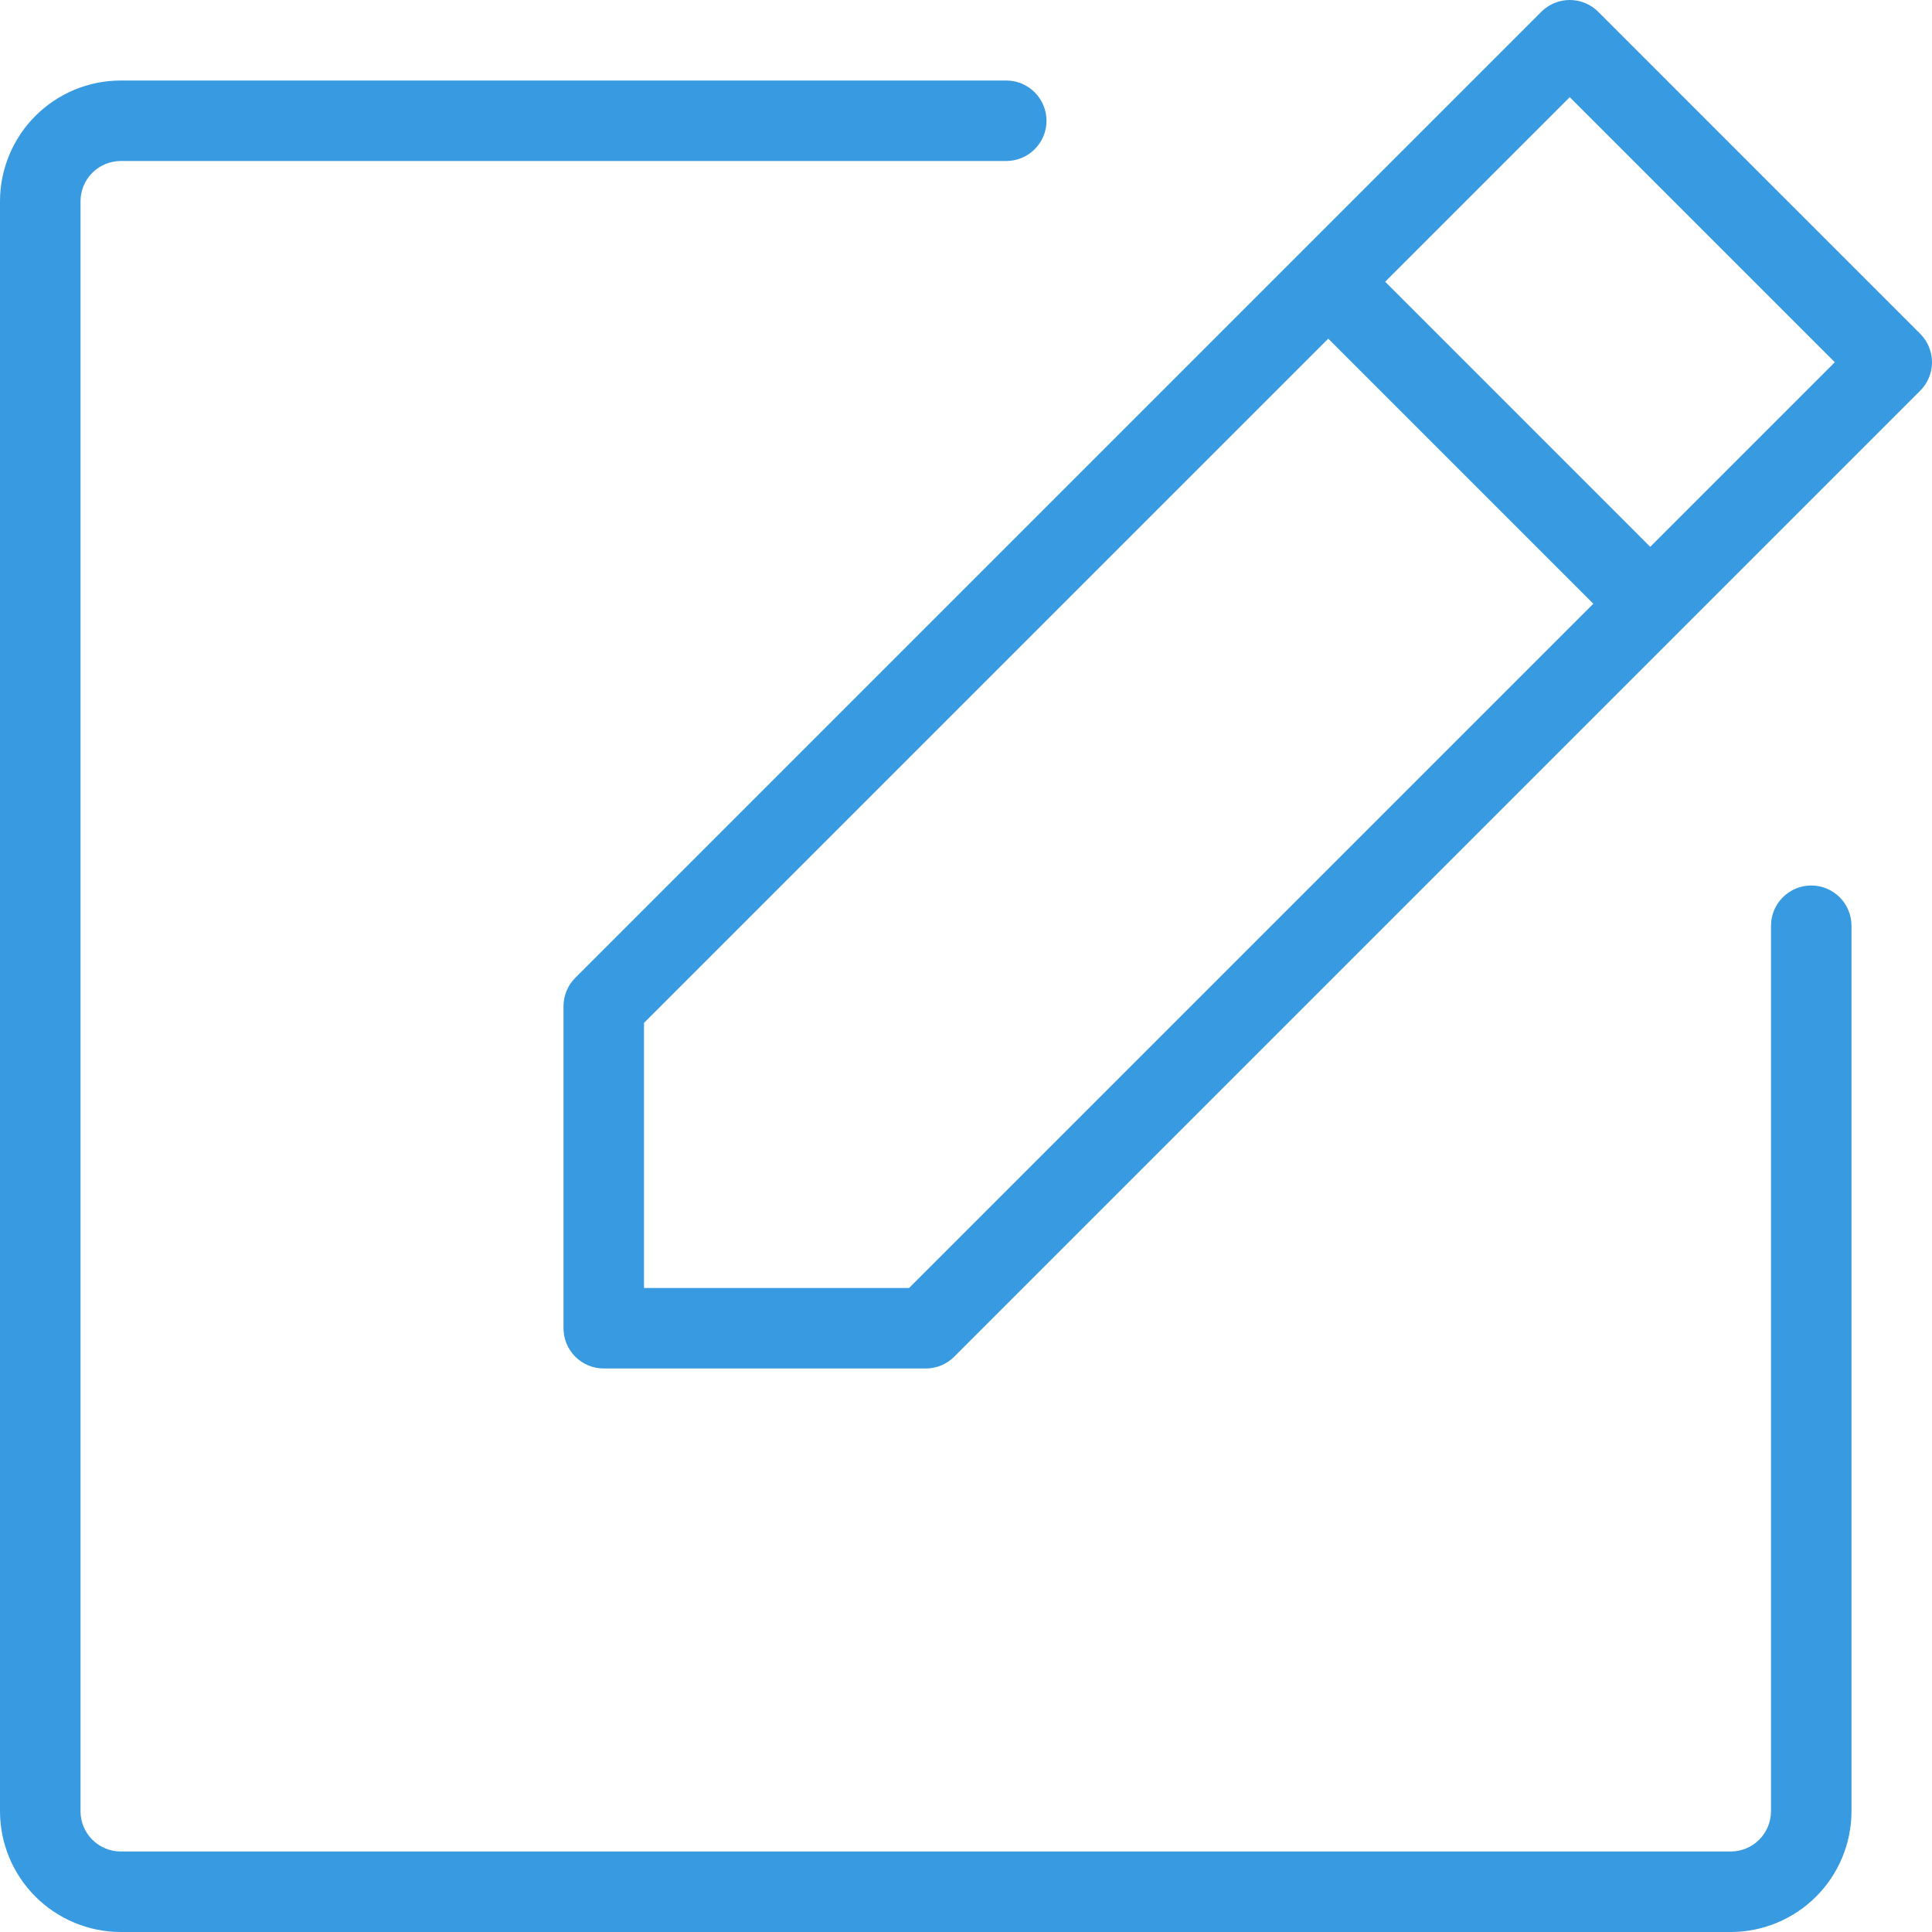<svg width="100" height="100" viewBox="0 0 100 100" fill="none" xmlns="http://www.w3.org/2000/svg">
<path d="M99.39 17.277L82.723 0.61C82.53 0.417 82.3 0.263 82.047 0.159C81.794 0.054 81.524 0 81.25 0C80.976 0 80.706 0.054 80.453 0.159C80.2 0.263 79.97 0.417 79.777 0.61L29.777 50.61C29.386 51.001 29.167 51.531 29.167 52.083V68.75C29.167 69.302 29.386 69.832 29.777 70.223C30.168 70.614 30.698 70.833 31.25 70.833H47.917C48.469 70.833 48.999 70.614 49.39 70.223L99.39 20.223C99.583 20.03 99.737 19.8 99.841 19.547C99.946 19.294 100 19.024 100 18.75C100 18.476 99.946 18.206 99.841 17.953C99.737 17.7 99.583 17.47 99.39 17.277ZM47.053 66.667H33.333V52.946L68.75 17.53L82.47 31.25L47.053 66.667ZM85.416 28.304L71.696 14.583L81.25 5.03L94.97 18.75L85.416 28.304ZM95.833 47.917V93.75C95.832 95.407 95.172 96.996 94.001 98.167C92.829 99.339 91.24 99.998 89.583 100H6.25C4.593 99.998 3.004 99.339 1.833 98.167C0.661 96.996 0.002 95.407 0 93.75V10.417C0.002 8.76 0.661 7.171 1.833 5.999C3.004 4.828 4.593 4.169 6.25 4.167H52.083C52.636 4.167 53.166 4.386 53.556 4.777C53.947 5.168 54.167 5.697 54.167 6.25C54.167 6.803 53.947 7.332 53.556 7.723C53.166 8.114 52.636 8.333 52.083 8.333H6.25C5.698 8.334 5.168 8.554 4.778 8.944C4.387 9.335 4.167 9.864 4.167 10.417V93.75C4.167 94.302 4.387 94.832 4.778 95.222C5.168 95.613 5.698 95.833 6.25 95.833H89.583C90.136 95.833 90.665 95.613 91.056 95.222C91.446 94.832 91.666 94.302 91.667 93.75V47.917C91.667 47.364 91.886 46.834 92.277 46.444C92.668 46.053 93.198 45.833 93.75 45.833C94.302 45.833 94.832 46.053 95.223 46.444C95.614 46.834 95.833 47.364 95.833 47.917Z" fill="#389AE0"/>
</svg>
